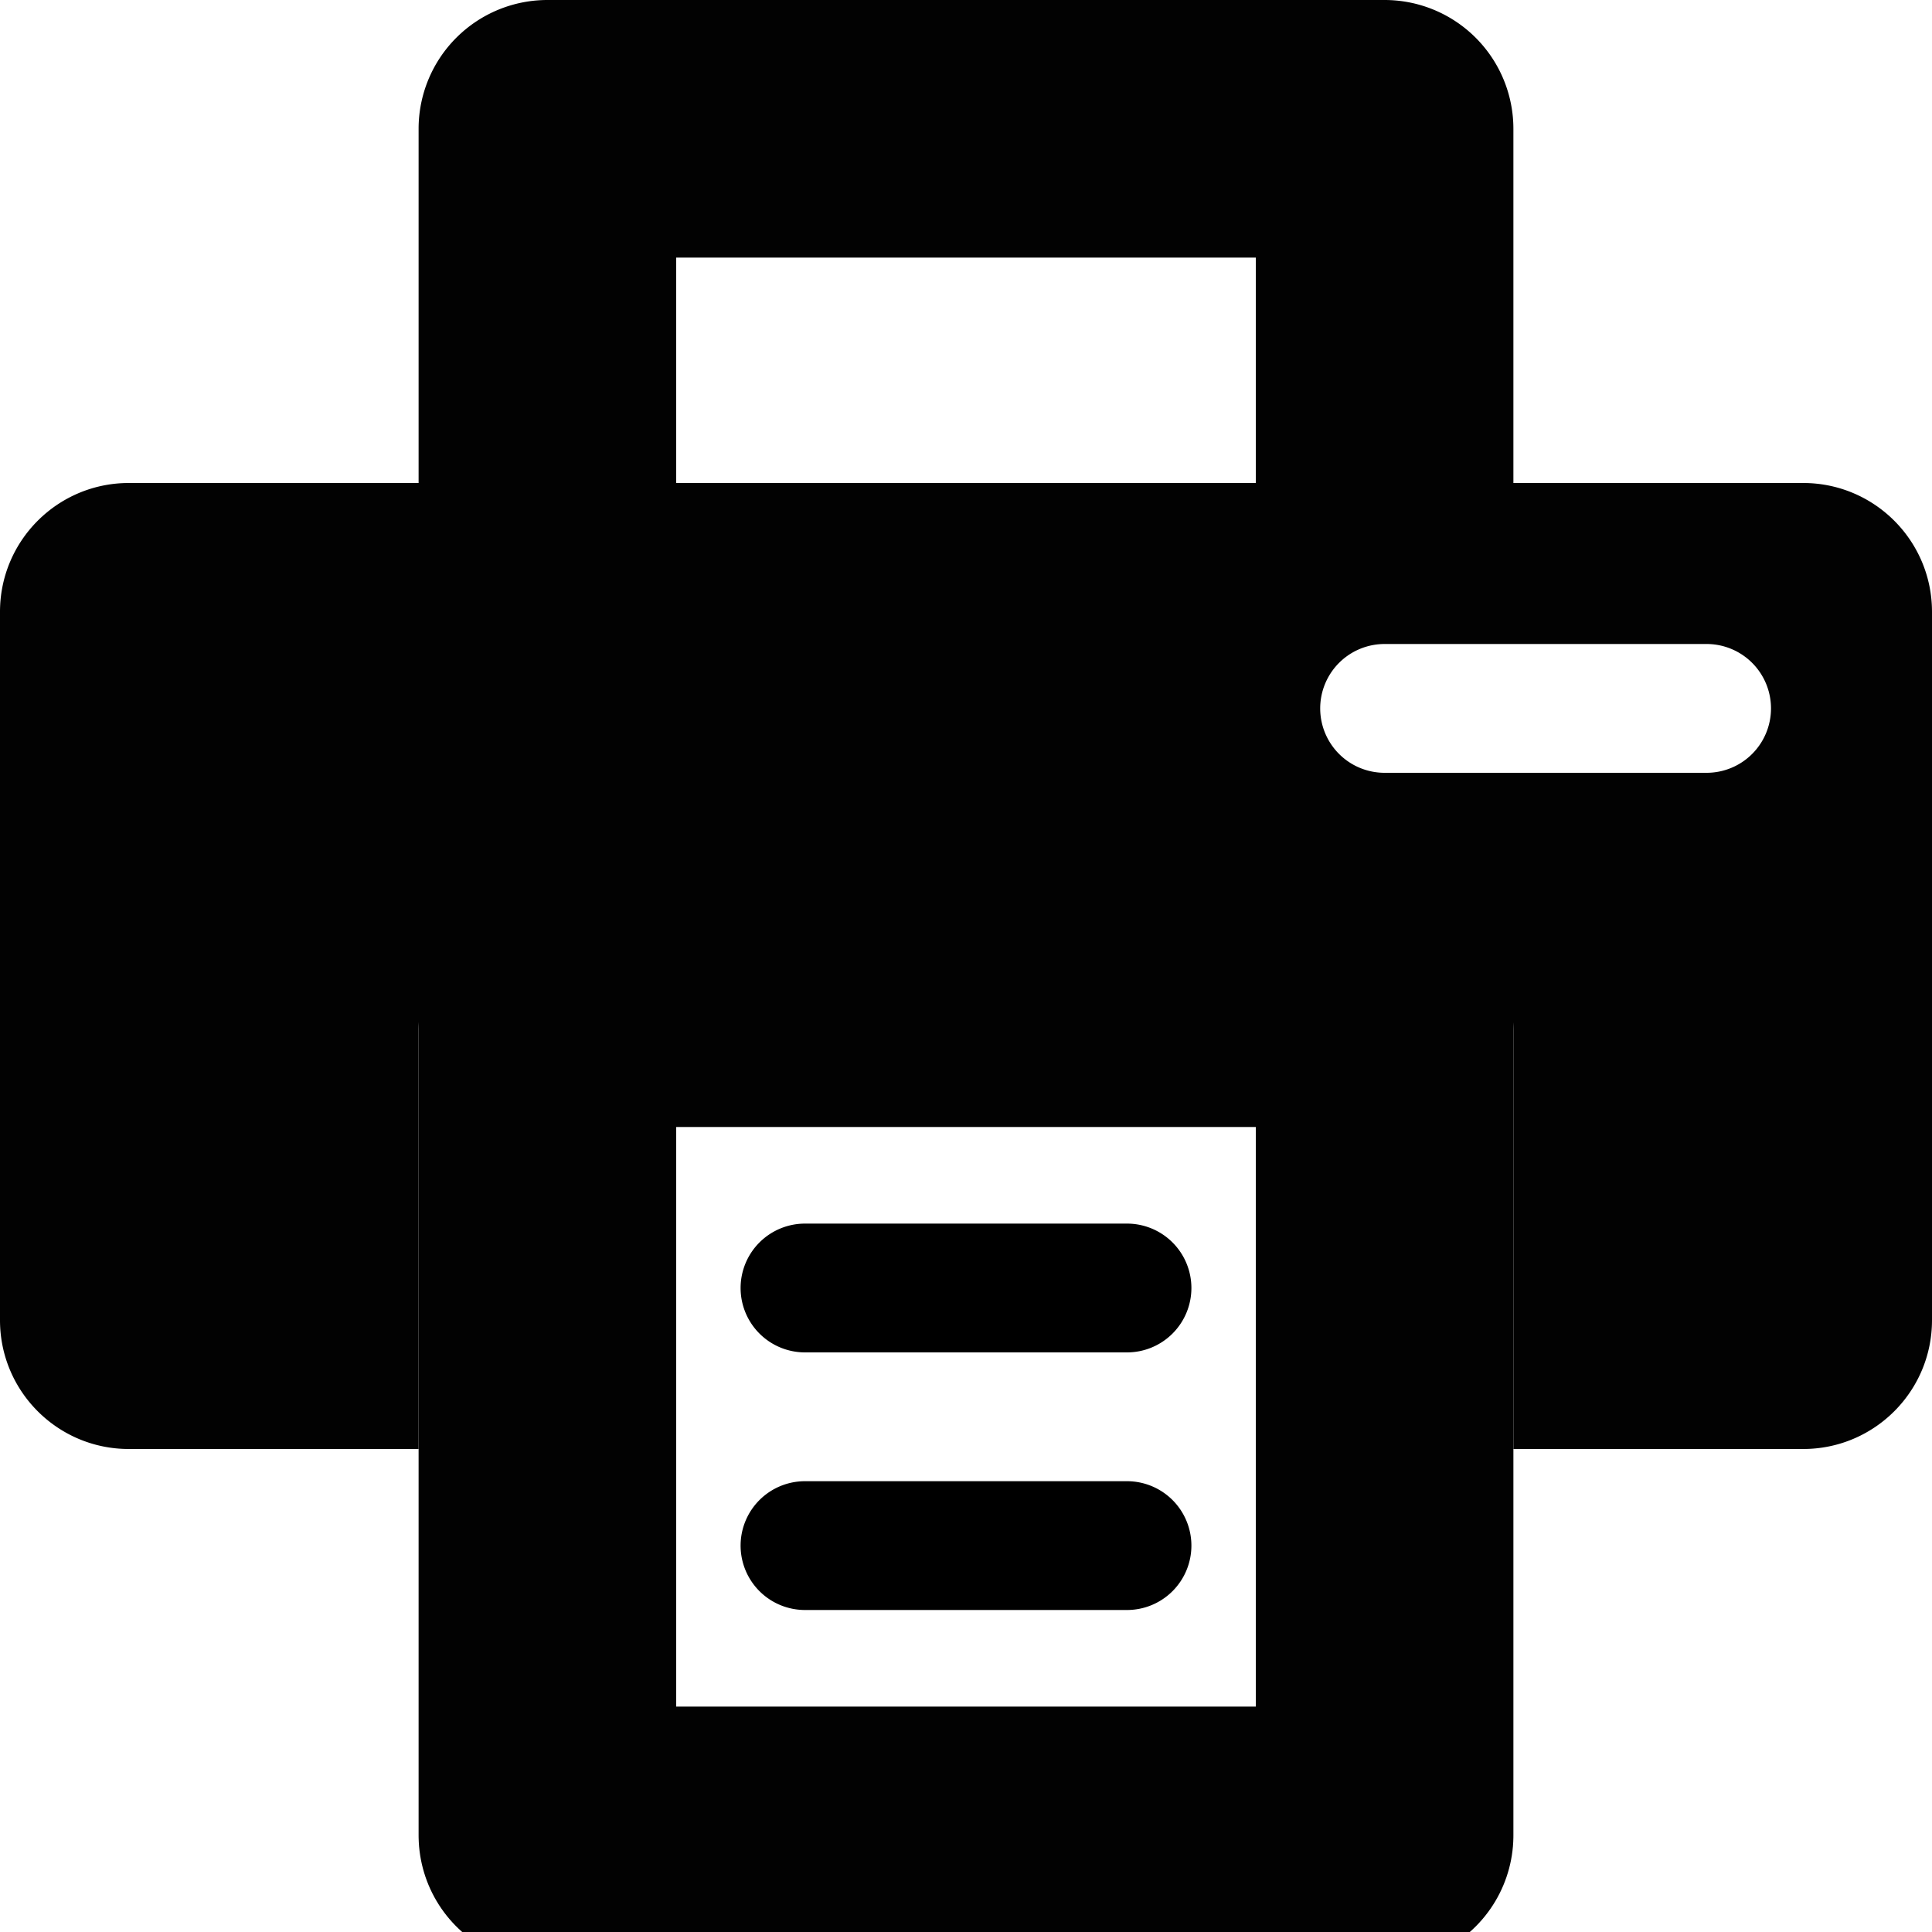<?xml version="1.0" encoding="UTF-8" standalone="no"?>
<!-- Uploaded to: SVG Repo, www.svgrepo.com, Generator: SVG Repo Mixer Tools -->
<svg 
   viewBox="0 0 600 600"
   version="1.1"
   id="svg9724"
   sodipodi:docname="print.svg"
   inkscape:version="1.2.2 (1:1.2.2+202212051550+b0a8486541)"
   width="600"
   height="600"
   xmlns:inkscape="http://www.inkscape.org/namespaces/inkscape"
   xmlns:sodipodi="http://sodipodi.sourceforge.net/DTD/sodipodi-0.dtd"
   xmlns="http://www.w3.org/2000/svg"
   xmlns:svg="http://www.w3.org/2000/svg">
  <defs
     id="defs9728" />
  <sodipodi:namedview
     id="namedview9726"
     pagecolor="#ffffff"
     bordercolor="#666666"
     borderopacity="1.0"
     inkscape:showpageshadow="2"
     inkscape:pageopacity="0.0"
     inkscape:pagecheckerboard="0"
     inkscape:deskcolor="#d1d1d1"
     showgrid="true"
     inkscape:zoom="0.84118632"
     inkscape:cx="232.40987"
     inkscape:cy="383.38712"
     inkscape:window-width="1920"
     inkscape:window-height="1009"
     inkscape:window-x="0"
     inkscape:window-y="1080"
     inkscape:window-maximized="1"
     inkscape:current-layer="svg9724"
     showguides="true">
    <inkscape:grid
       type="xygrid"
       id="grid9972"
       originx="0"
       originy="0" />
    <sodipodi:guide
       position="-260,300"
       orientation="0,-1"
       id="guide383"
       inkscape:locked="false" />
    <sodipodi:guide
       position="300,520"
       orientation="1,0"
       id="guide385"
       inkscape:locked="false" />
    <sodipodi:guide
       position="240,520"
       orientation="0,-1"
       id="guide939"
       inkscape:locked="false" />
    <sodipodi:guide
       position="220,80"
       orientation="0,-1"
       id="guide941"
       inkscape:locked="false" />
  </sodipodi:namedview>
  
  <path
     id="rect348"
     style="color:#000000;fill:#020202;stroke-linecap:round;stroke-linejoin:round;-inkscape-stroke:none;paint-order:stroke fill markers"
     d="M 170 0 A 40.004 40.004 0 0 0 130 40 L 130 150 L 40 150 C 17.91 150.002 0.002 167.91 0 190 L 0 410 C 0.002 432.09 17.91 449.998 40 450 L 130 450 L 130 320 C 130.002 297.91 147.91 280.002 170 280 L 430 280 C 452.09 280.002 469.998 297.91 470 320 L 470 450 L 560 450 C 582.09 449.998 599.998 432.09 600 410 L 600 190 C 599.998 167.91 582.09 150.002 560 150 L 470 150 L 470 40 A 40.004 40.004 0 0 0 430 0 L 170 0 z M 210 80 L 390 80 L 390 150 L 210 150 L 210 80 z M 430 200 L 530 200 A 20 20 0 0 1 550 220 A 20 20 0 0 1 530 240 L 430 240 A 20 20 0 0 1 410 220 A 20 20 0 0 1 430 200 z " />
  <rect
     style="fill:none;stroke:#020202;stroke-width:80;stroke-linecap:round;stroke-linejoin:round;paint-order:stroke fill markers"
     id="rect348-3-6"
     width="260"
     height="260"
     x="310"
     y="-430"
     transform="rotate(90)" />
  <path
     style="color:#000000;fill:#000000;stroke-linecap:round;-inkscape-stroke:none"
     d="m 250,380 a 20,20 0 0 0 -20,20 20,20 0 0 0 20,20 h 100 a 20,20 0 0 0 20,-20 20,20 0 0 0 -20,-20 z"
     id="path641" />
  <path
     style="color:#000000;fill:#000000;stroke-linecap:round;-inkscape-stroke:none"
     d="m 250,460 a 20,20 0 0 0 -20,20 20,20 0 0 0 20,20 h 100 a 20,20 0 0 0 20,-20 20,20 0 0 0 -20,-20 z"
     id="path641-5" />
</svg>